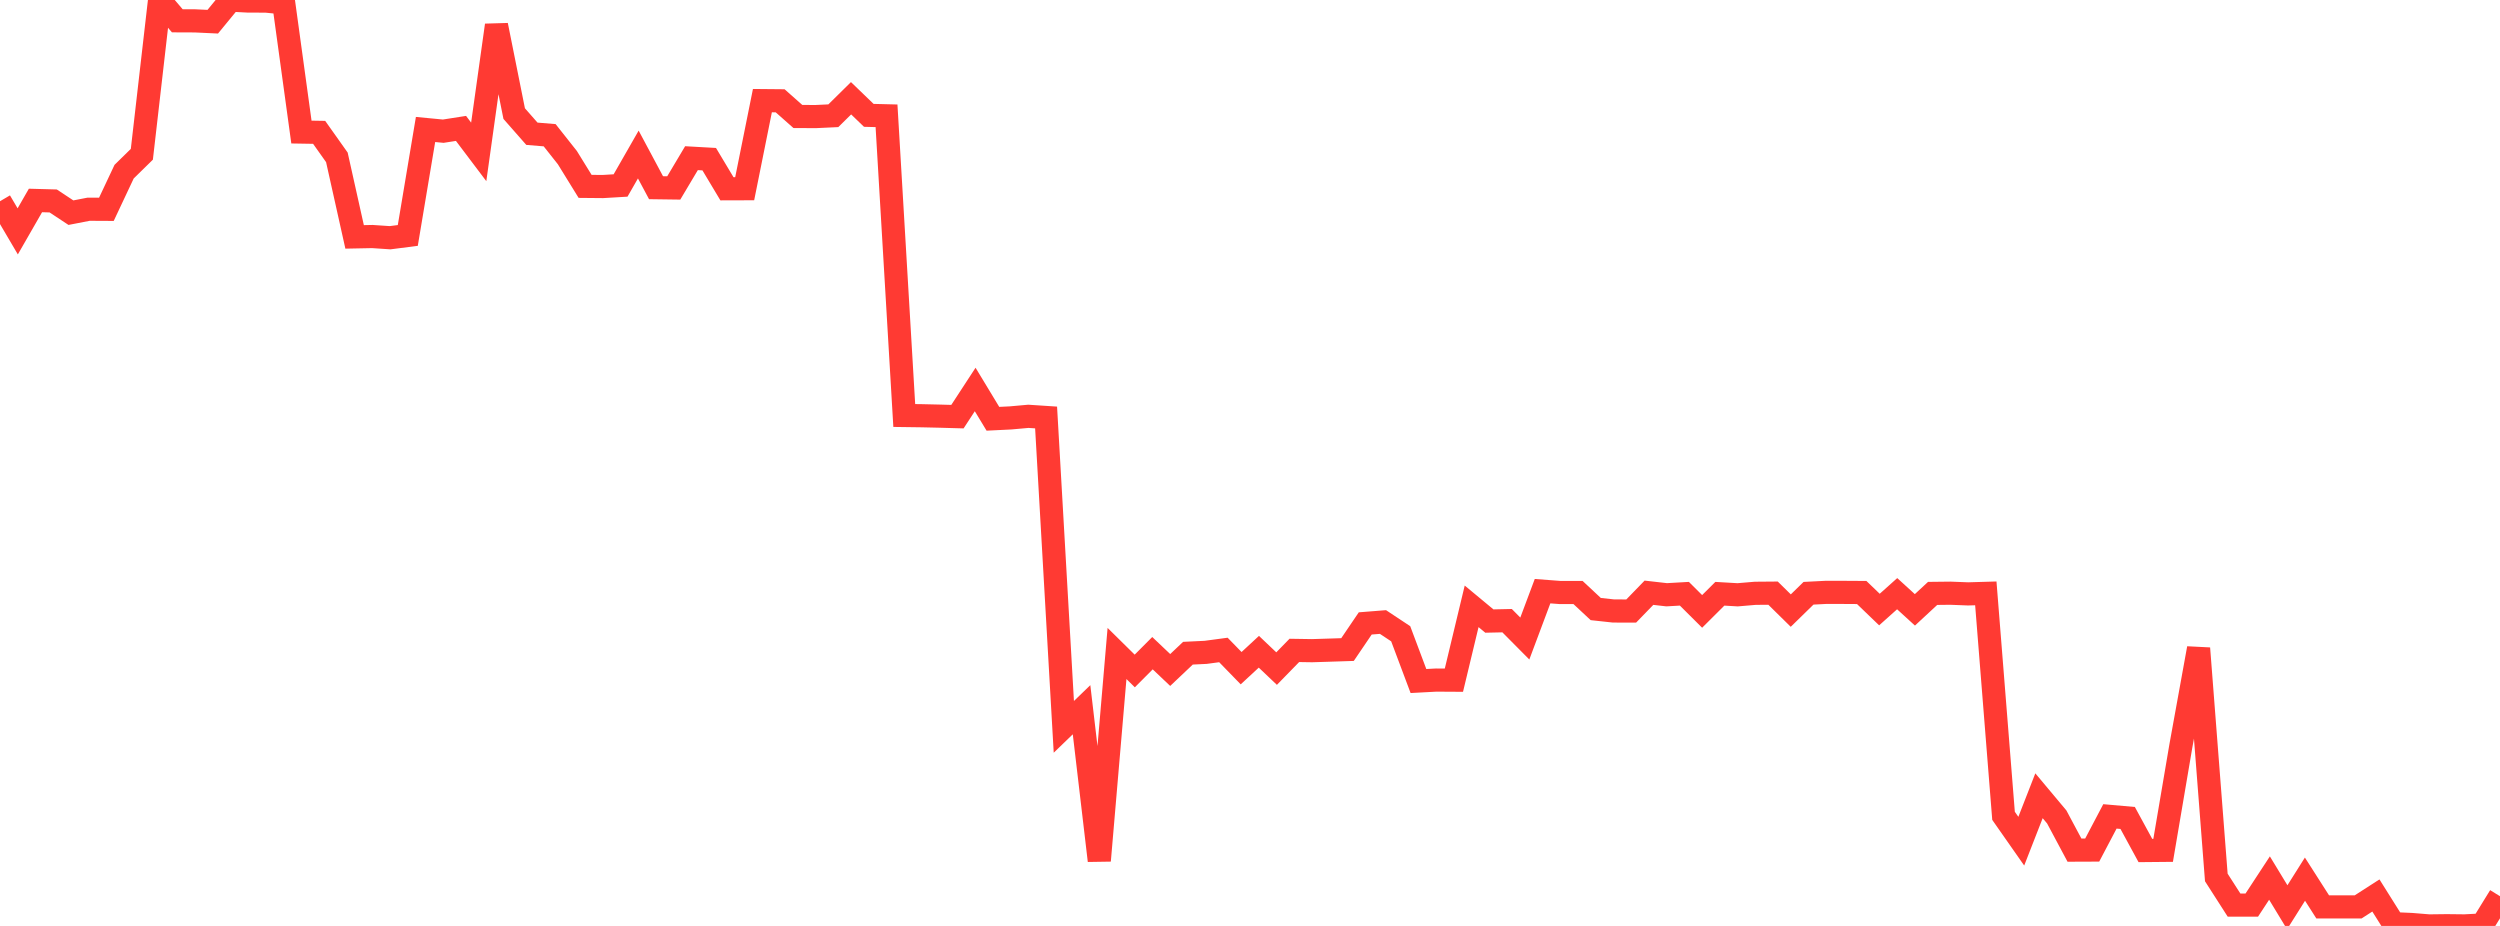 <?xml version="1.0" standalone="no"?>
<!DOCTYPE svg PUBLIC "-//W3C//DTD SVG 1.1//EN" "http://www.w3.org/Graphics/SVG/1.1/DTD/svg11.dtd">

<svg width="135" height="50" viewBox="0 0 135 50" preserveAspectRatio="none" 
  xmlns="http://www.w3.org/2000/svg"
  xmlns:xlink="http://www.w3.org/1999/xlink">


<polyline points="0.0, 10.867 0.957, 12.494 1.915, 10.825 2.872, 10.851 3.83, 11.484 4.787, 11.298 5.745, 11.303 6.702, 9.27 7.66, 8.331 8.617, 0.0 9.574, 1.123 10.532, 1.127 11.489, 1.172 12.447, 0.006 13.404, 0.056 14.362, 0.058 15.319, 0.155 16.277, 7.131 17.234, 7.147 18.191, 8.497 19.149, 12.792 20.106, 12.773 21.064, 12.837 22.021, 12.714 22.979, 6.992 23.936, 7.084 24.894, 6.934 25.851, 8.202 26.809, 1.362 27.766, 6.134 28.723, 7.223 29.681, 7.302 30.638, 8.512 31.596, 10.064 32.553, 10.073 33.511, 10.016 34.468, 8.344 35.426, 10.136 36.383, 10.149 37.34, 8.541 38.298, 8.595 39.255, 10.194 40.213, 10.191 41.17, 5.434 42.128, 5.443 43.085, 6.29 44.043, 6.295 45.0, 6.25 45.957, 5.306 46.915, 6.229 47.872, 6.253 48.83, 22.437 49.787, 22.45 50.745, 22.472 51.702, 22.499 52.66, 21.032 53.617, 22.614 54.574, 22.567 55.532, 22.481 56.489, 22.544 57.447, 39.25 58.404, 38.325 59.362, 46.474 60.319, 35.288 61.277, 36.233 62.234, 35.272 63.191, 36.18 64.149, 35.273 65.106, 35.227 66.064, 35.098 67.021, 36.082 67.979, 35.195 68.936, 36.104 69.894, 35.122 70.851, 35.137 71.809, 35.107 72.766, 35.076 73.723, 33.665 74.681, 33.589 75.638, 34.223 76.596, 36.775 77.553, 36.724 78.511, 36.73 79.468, 32.742 80.426, 33.537 81.383, 33.516 82.34, 34.481 83.298, 31.923 84.255, 31.996 85.213, 31.995 86.17, 32.889 87.128, 32.993 88.085, 32.996 89.043, 32.008 90.0, 32.117 90.957, 32.062 91.915, 33.016 92.872, 32.063 93.83, 32.119 94.787, 32.038 95.745, 32.03 96.702, 32.972 97.66, 32.036 98.617, 31.987 99.574, 31.989 100.532, 31.995 101.489, 32.916 102.447, 32.059 103.404, 32.932 104.362, 32.044 105.319, 32.033 106.277, 32.07 107.234, 32.042 108.191, 44.055 109.149, 45.424 110.106, 42.971 111.064, 44.115 112.021, 45.907 112.979, 45.903 113.936, 44.085 114.894, 44.17 115.851, 45.928 116.809, 45.919 117.766, 40.284 118.723, 35.009 119.681, 47.383 120.638, 48.875 121.596, 48.875 122.553, 47.415 123.511, 48.993 124.468, 47.474 125.426, 48.973 126.383, 48.972 127.34, 48.973 128.298, 48.356 129.255, 49.88 130.213, 49.922 131.17, 50.0 132.128, 49.988 133.085, 49.999 134.043, 49.949 135.0, 48.396" fill="none" stroke="#ff3a33" stroke-width="1.25"/>

</svg>